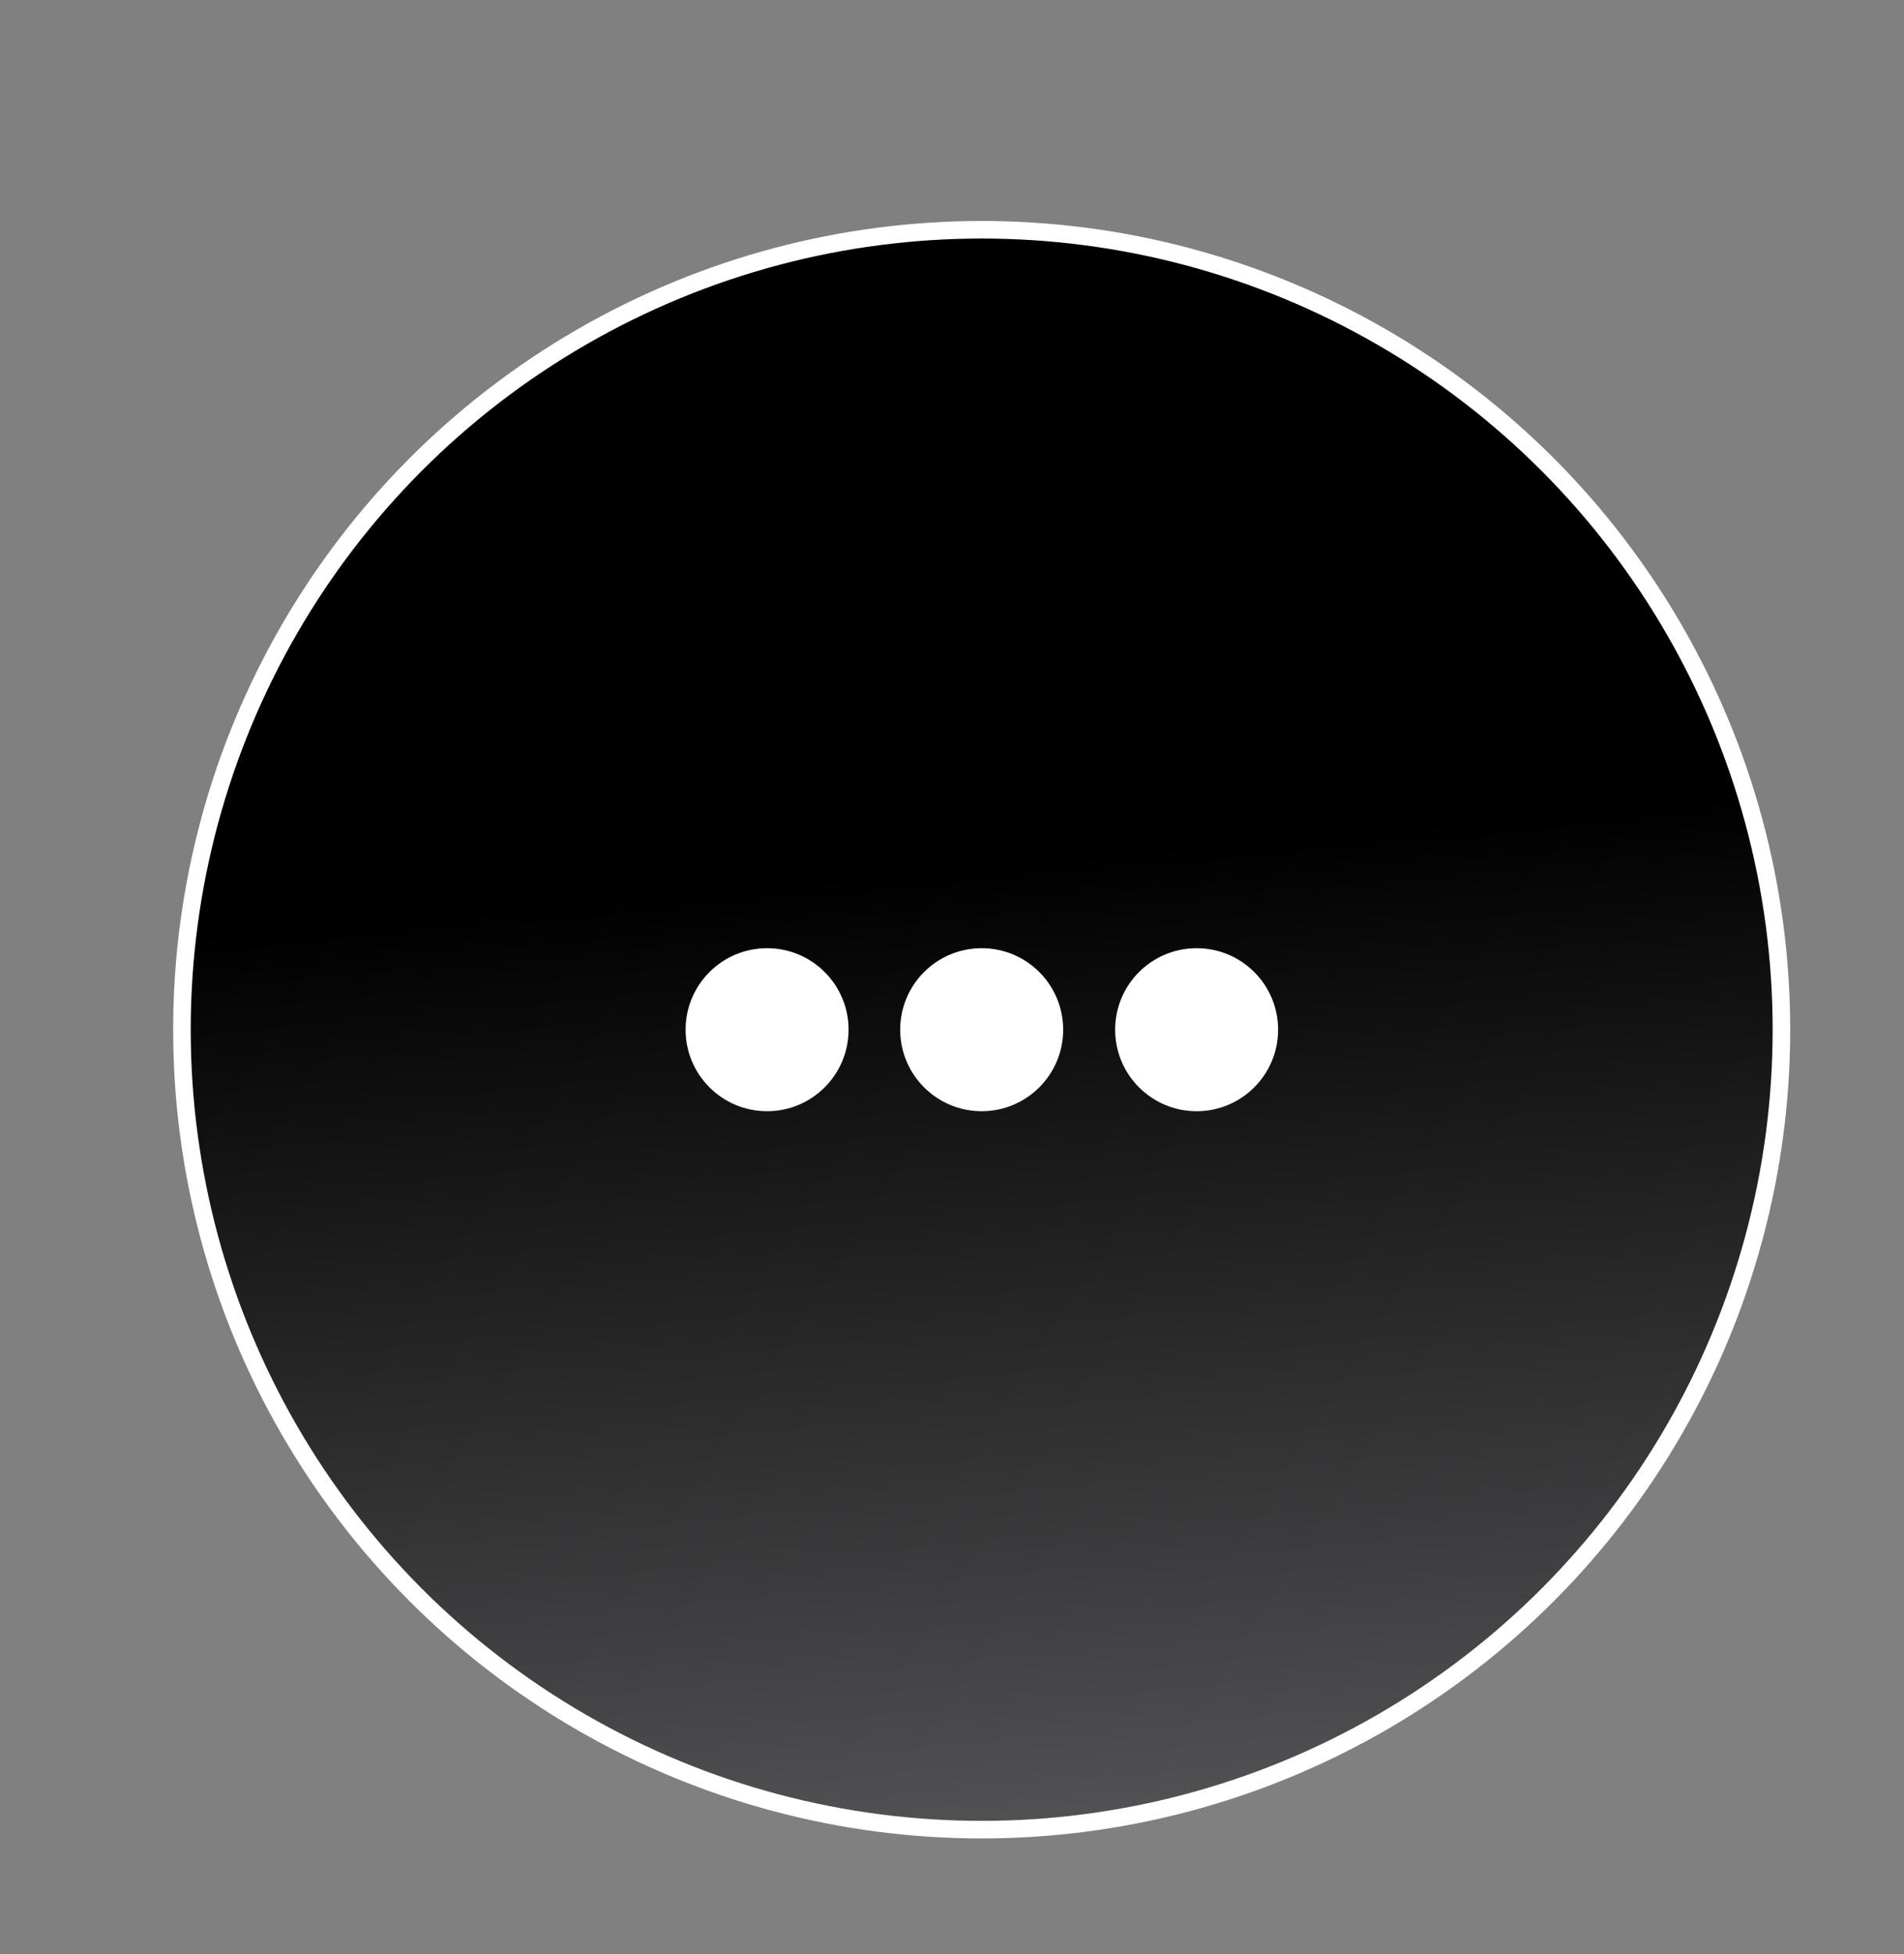 <?xml version="1.0" encoding="UTF-8"?>
<svg id="Layer_1" data-name="Layer 1" xmlns="http://www.w3.org/2000/svg" xmlns:xlink="http://www.w3.org/1999/xlink" viewBox="0 0 54.21 55.62">
  <rect x="0" y="0" width="54.21" height="55.62" fill="#808080" stroke="none"/>
  <defs>
    <style>
      .cls-1 {
        fill: url(#linear-gradient);
        stroke: #fff;
        stroke-miterlimit: 10;
        stroke-width: .5px;
      }

      .cls-2 {
        fill: #fff;
      }
    </style>
    <linearGradient id="linear-gradient" x1="40.39" y1="165.56" x2="20.9" y2="-47.97" gradientUnits="userSpaceOnUse">
      <stop offset=".35" stop-color="#c6c7cc"/>
      <stop offset=".66" stop-color="#000"/>
    </linearGradient>
  </defs>
  <circle class="cls-1" cx="27.95" cy="29.31" r="22.77"/>
  <g>
    <circle class="cls-2" cx="34.07" cy="29.31" r="2.32"/>
    <circle class="cls-2" cx="21.84" cy="29.31" r="2.32"/>
    <circle class="cls-2" cx="27.95" cy="29.31" r="2.32"/>
  </g>
</svg>